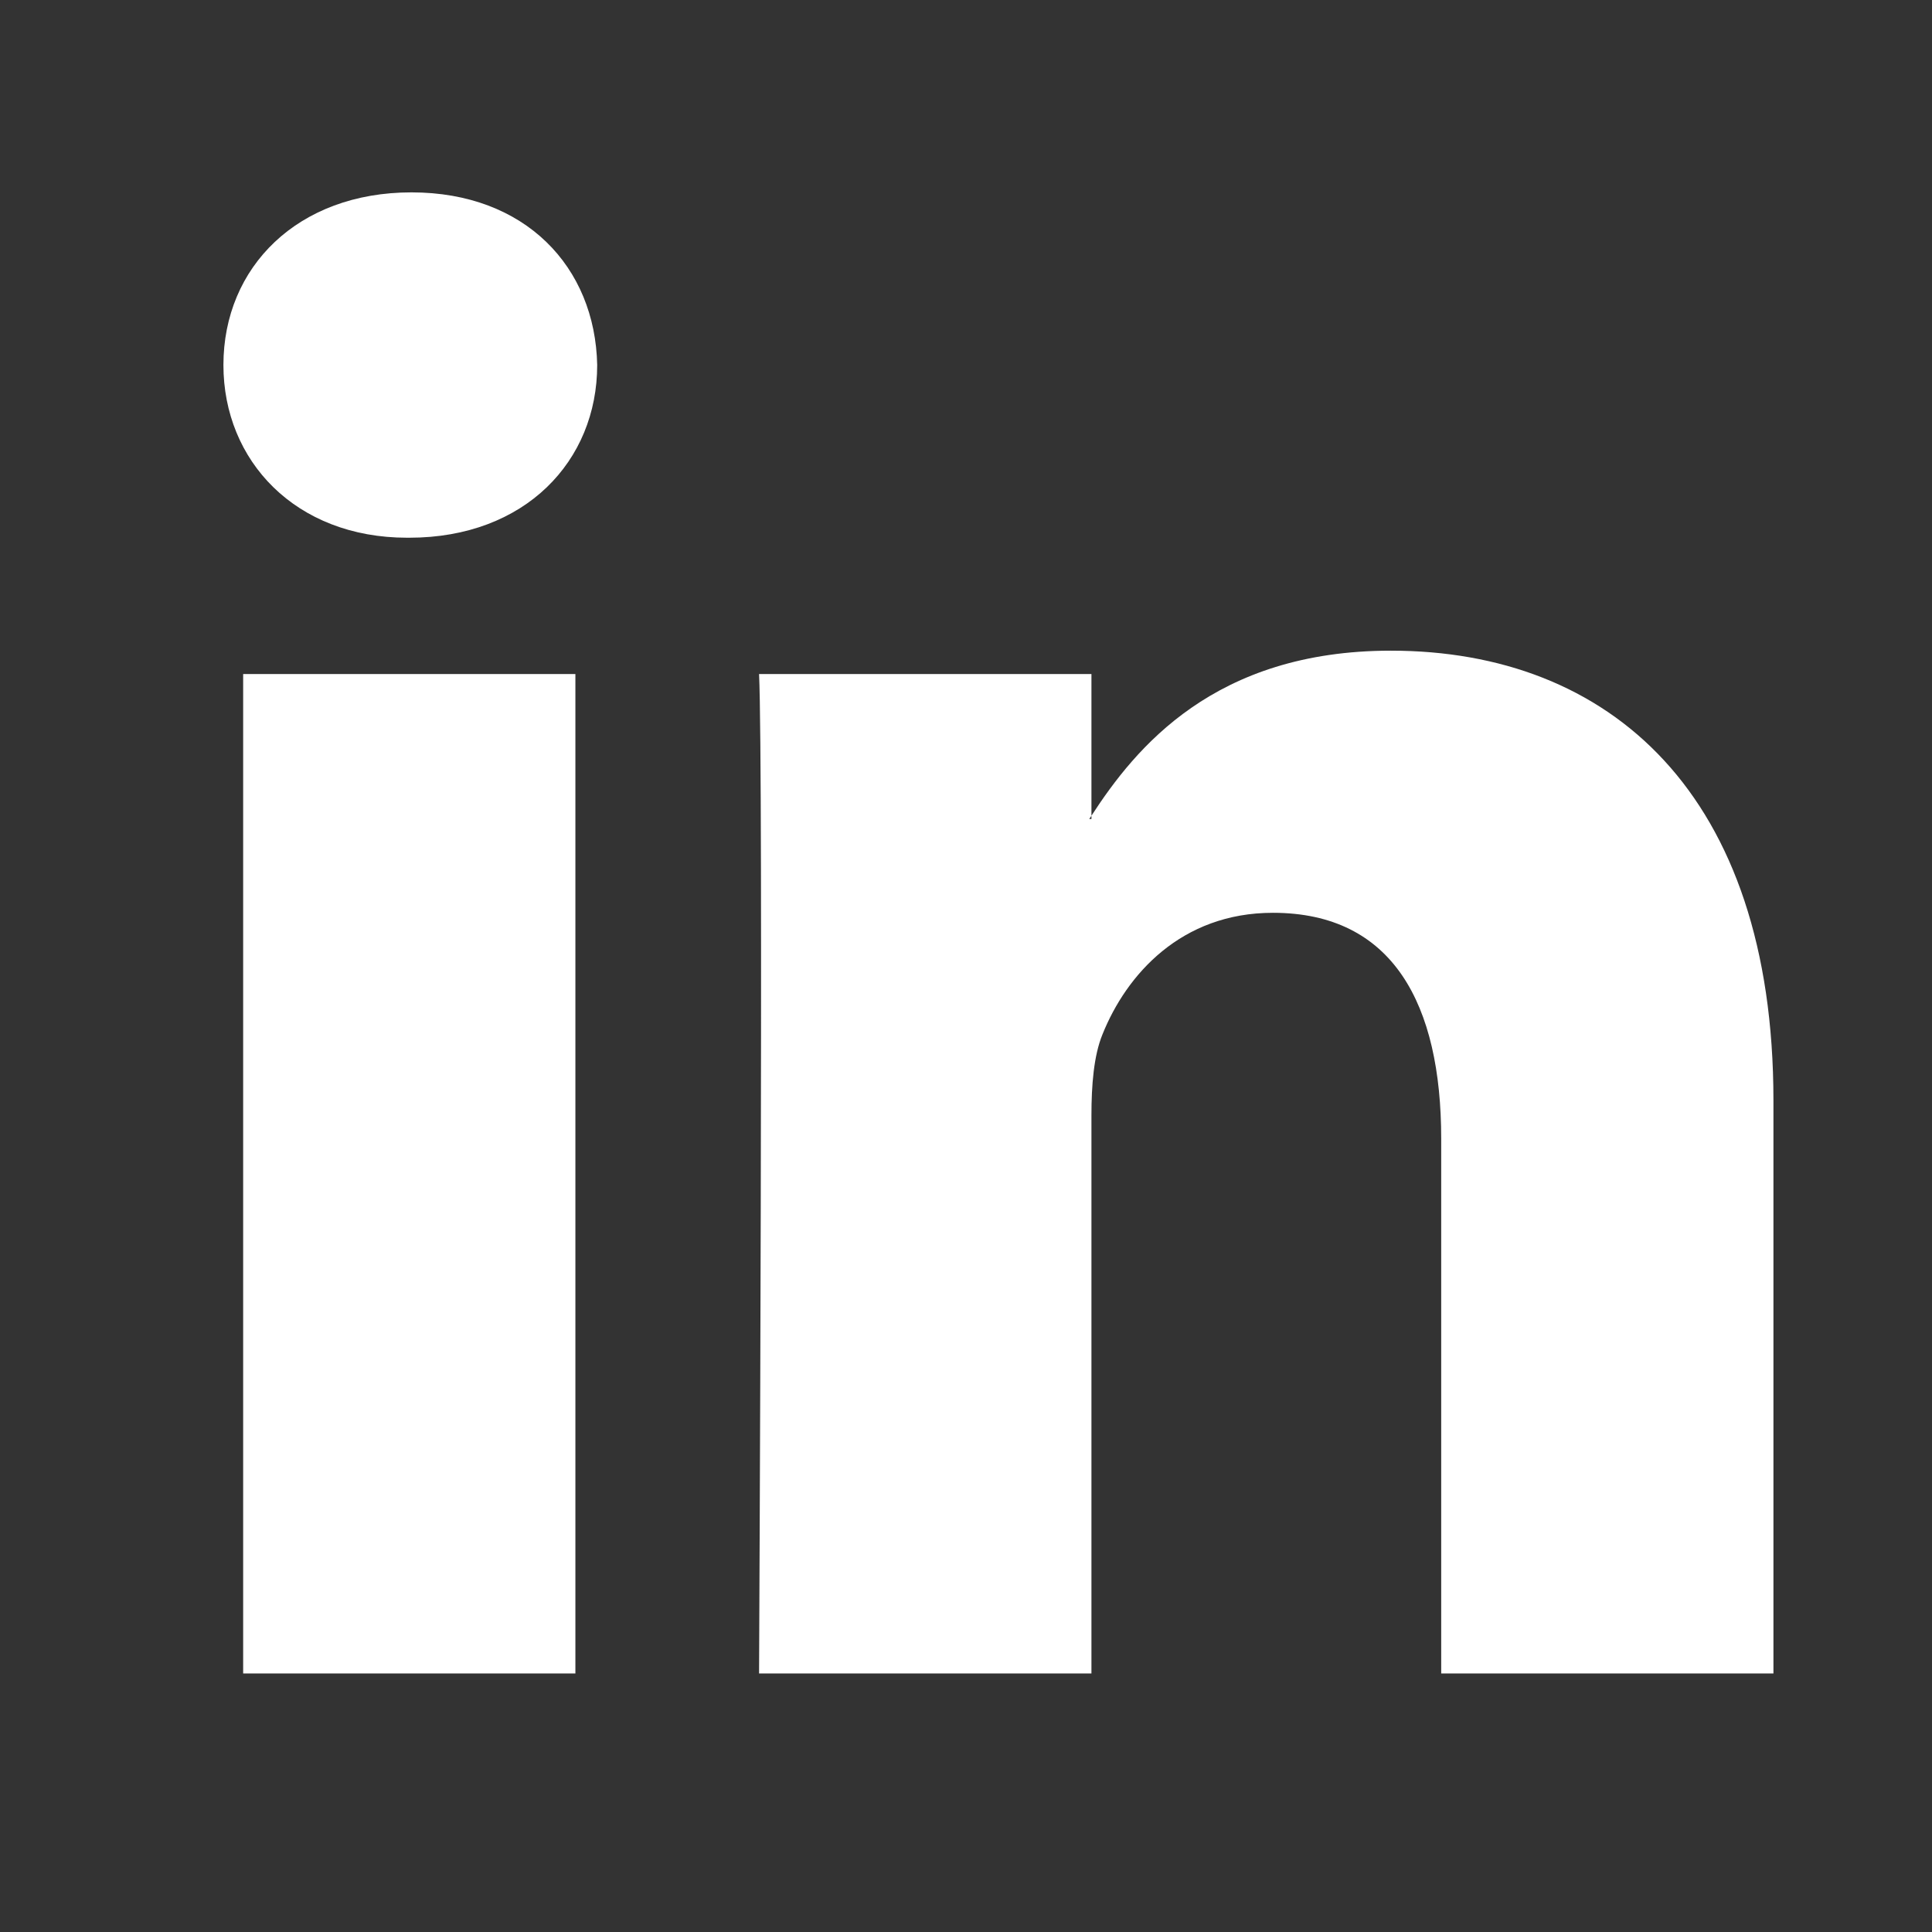 <?xml version="1.0" encoding="UTF-8"?>
<svg xmlns="http://www.w3.org/2000/svg" width="28" height="28" viewBox="0 0 28 28" fill="none">
  <rect x="0" y="0" width="28" height="28" fill="#333333" stroke="none"/>
  <path d="M25.702 15.948V24.253H20.887V16.504C20.887 14.557 20.19 13.229 18.448 13.229C17.118 13.229 16.325 14.125 15.978 14.991C15.851 15.3 15.818 15.731 15.818 16.165V24.253H11.001C11.001 24.253 11.066 11.13 11.001 9.769H15.818V11.822L15.786 11.87H15.818V11.822C16.457 10.838 17.599 9.43 20.158 9.43C23.326 9.43 25.702 11.501 25.702 15.948ZM5.963 2.788C4.316 2.788 3.238 3.869 3.238 5.29C3.238 6.68 4.285 7.793 5.9 7.793H5.932C7.612 7.793 8.655 6.68 8.655 5.29C8.626 3.869 7.613 2.788 5.964 2.788H5.963ZM3.524 24.253H8.339V9.769H3.524V24.253Z" fill="white"></path>
</svg>
